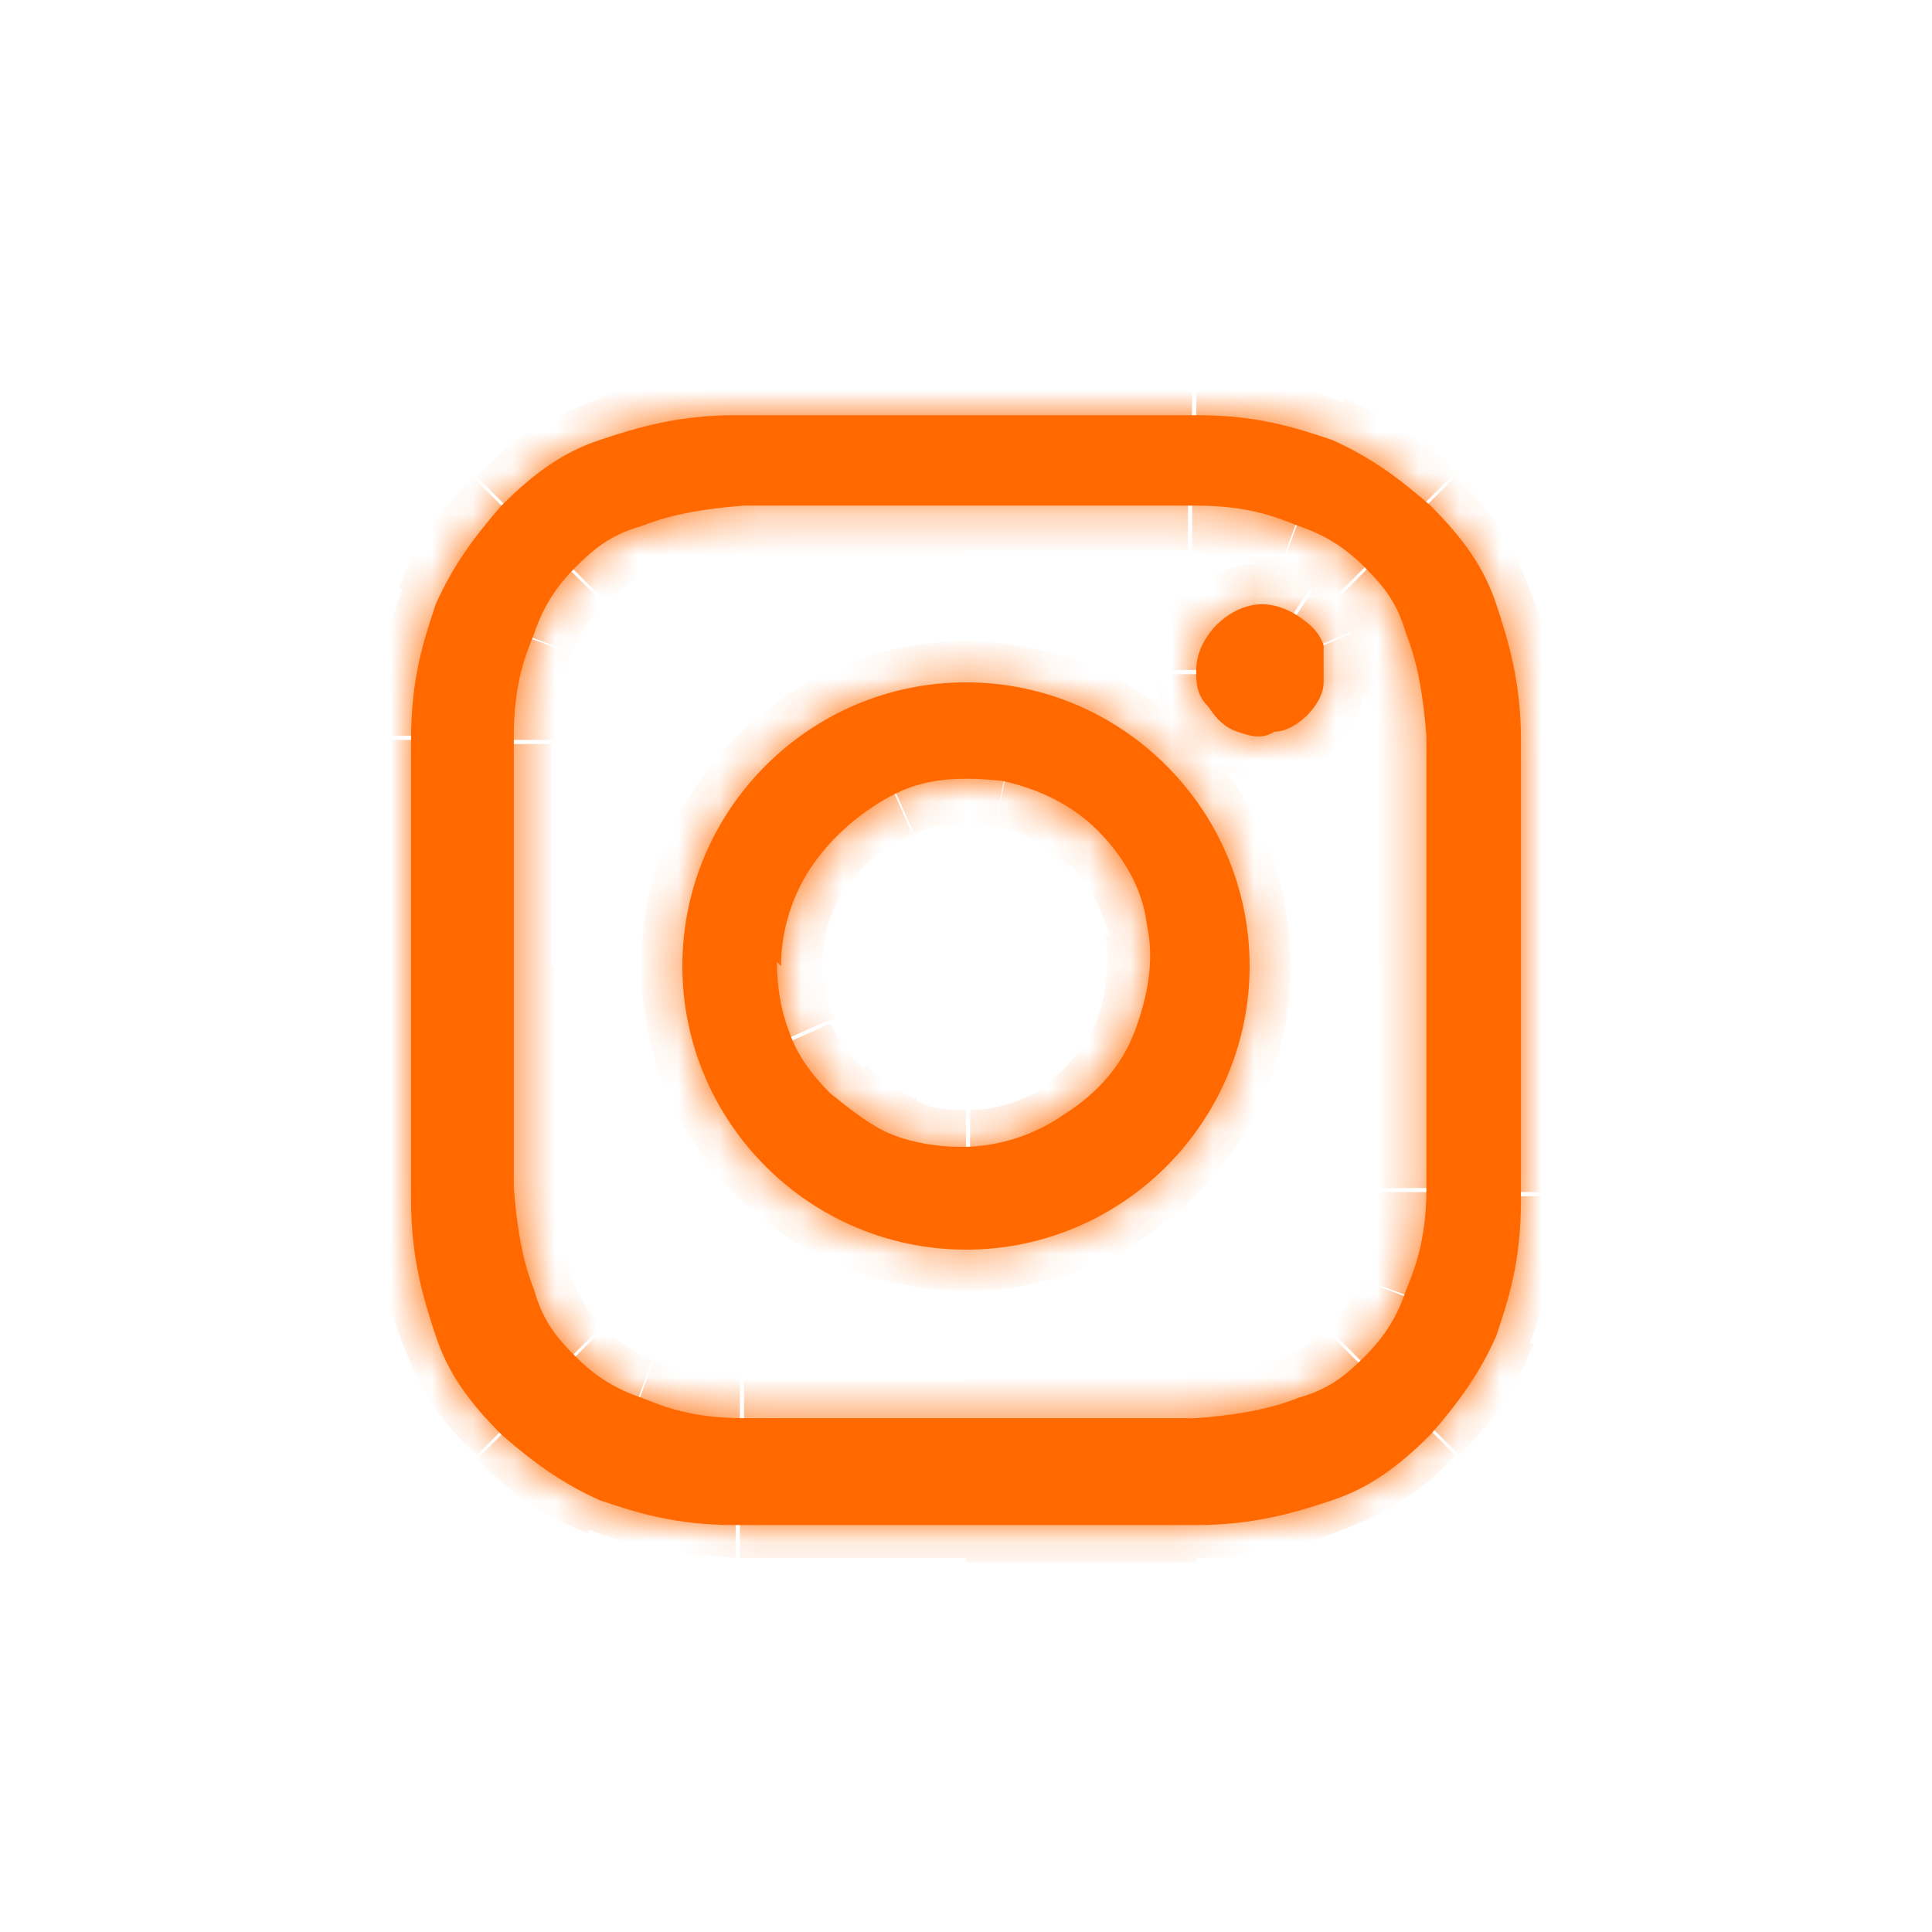 <?xml version="1.0" encoding="UTF-8"?>
<svg id="_レイヤー_1" data-name="レイヤー 1" xmlns="http://www.w3.org/2000/svg" xmlns:xlink="http://www.w3.org/1999/xlink" version="1.1" viewBox="0 0 47 47">
  <defs>
    <style>
      .cls-1 {
        mask: url(#mask);
      }

      .cls-2 {
        fill: #ff6900;
      }

      .cls-2, .cls-3 {
        stroke-width: 0px;
      }

      .cls-3 {
        fill: #fff;
      }
    </style>
    <mask id="mask" x="9" y="9" width="29" height="29" maskUnits="userSpaceOnUse">
      <g id="path-1-inside-1_62_4964" data-name="path-1-inside-1 62 4964">
        <path class="cls-3" d="M17.9,10.1c-1.4,0-2.4.3-3.3.6-.9.3-1.6.8-2.4,1.6-.7.8-1.2,1.5-1.6,2.4-.3.9-.6,1.8-.6,3.3,0,1.4,0,1.9,0,5.6,0,3.7,0,4.1,0,5.6,0,1.4.3,2.4.6,3.3.3.9.8,1.6,1.6,2.4.8.7,1.5,1.2,2.4,1.6.9.3,1.8.6,3.3.6,1.4,0,1.9,0,5.6,0,3.7,0,4.1,0,5.6,0,1.4,0,2.4-.3,3.3-.6.9-.3,1.6-.8,2.4-1.6.7-.8,1.2-1.5,1.6-2.4.3-.9.6-1.8.6-3.3,0-1.4,0-1.9,0-5.6,0-3.7,0-4.1,0-5.6,0-1.4-.3-2.4-.6-3.3-.3-.9-.8-1.6-1.6-2.4-.8-.7-1.5-1.2-2.4-1.6-.9-.3-1.8-.6-3.3-.6-1.4,0-1.9,0-5.6,0-3.7,0-4.1,0-5.6,0ZM18.1,34.5c-1.3,0-2-.3-2.5-.5-.6-.2-1.1-.5-1.6-1-.5-.5-.8-.9-1-1.6-.2-.5-.4-1.2-.5-2.5,0-1.4,0-1.8,0-5.5,0-3.6,0-4,0-5.5,0-1.3.3-2,.5-2.5.2-.6.5-1.1,1-1.6.5-.5.9-.8,1.6-1,.5-.2,1.2-.4,2.5-.5,1.4,0,1.9,0,5.5,0,3.6,0,4,0,5.5,0,1.3,0,2,.3,2.5.5.6.2,1.1.5,1.6,1,.5.5.8.9,1,1.6.2.5.4,1.2.5,2.5,0,1.4,0,1.9,0,5.5,0,3.6,0,4,0,5.5,0,1.3-.3,2-.5,2.5-.2.6-.5,1.1-1,1.6-.5.5-.9.8-1.6,1-.5.2-1.2.4-2.5.5-1.4,0-1.9,0-5.5,0-3.6,0-4,0-5.5,0M29.1,16.3c0,.3,0,.6.3.9.2.3.4.5.7.6.3.1.6.2.9,0,.3,0,.6-.2.8-.4.2-.2.4-.5.4-.8,0-.3,0-.6,0-.9-.1-.3-.3-.5-.6-.7s-.6-.3-.9-.3c-.4,0-.8.2-1.1.5-.3.3-.5.7-.5,1.1ZM16.6,23.5c0,3.8,3.1,6.9,6.9,6.9,3.8,0,6.9-3.1,6.9-6.9,0-3.8-3.1-6.9-6.9-6.9-3.8,0-6.9,3.1-6.9,6.9ZM19,23.5c0-.9.3-1.8.8-2.5.5-.7,1.2-1.3,2-1.7s1.7-.4,2.6-.3c.9.2,1.7.6,2.3,1.2.6.6,1.1,1.4,1.2,2.3.2.9,0,1.8-.3,2.6-.3.8-.9,1.5-1.7,2-.7.5-1.6.8-2.5.8-.6,0-1.2-.1-1.7-.3-.5-.2-1-.6-1.5-1-.4-.4-.8-.9-1-1.5-.2-.5-.3-1.1-.3-1.7Z"/>
      </g>
    </mask>
  </defs>
  <path class="cls-2" d="M17.9,10.1c-1.4,0-2.4.3-3.3.6-.9.3-1.6.8-2.4,1.6-.7.8-1.2,1.5-1.6,2.4-.3.9-.6,1.8-.6,3.3,0,1.4,0,1.9,0,5.6,0,3.7,0,4.1,0,5.6,0,1.4.3,2.4.6,3.3.3.9.8,1.6,1.6,2.4.8.7,1.5,1.2,2.4,1.6.9.3,1.8.6,3.3.6,1.4,0,1.9,0,5.6,0,3.7,0,4.1,0,5.6,0,1.4,0,2.4-.3,3.3-.6.9-.3,1.6-.8,2.4-1.6.7-.8,1.2-1.5,1.6-2.4.3-.9.6-1.8.6-3.3,0-1.4,0-1.9,0-5.6,0-3.7,0-4.1,0-5.6,0-1.4-.3-2.4-.6-3.3-.3-.9-.8-1.6-1.6-2.4-.8-.7-1.5-1.2-2.4-1.6-.9-.3-1.8-.6-3.3-.6-1.4,0-1.9,0-5.6,0-3.7,0-4.1,0-5.6,0ZM18.1,34.5c-1.3,0-2-.3-2.5-.5-.6-.2-1.1-.5-1.6-1-.5-.5-.8-.9-1-1.6-.2-.5-.4-1.2-.5-2.5,0-1.4,0-1.8,0-5.5,0-3.6,0-4,0-5.5,0-1.3.3-2,.5-2.5.2-.6.5-1.1,1-1.6.5-.5.9-.8,1.6-1,.5-.2,1.2-.4,2.5-.5,1.4,0,1.9,0,5.5,0,3.6,0,4,0,5.5,0,1.3,0,2,.3,2.5.5.6.2,1.1.5,1.6,1,.5.5.8.9,1,1.6.2.5.4,1.2.5,2.5,0,1.4,0,1.9,0,5.5,0,3.6,0,4,0,5.5,0,1.3-.3,2-.5,2.5-.2.6-.5,1.1-1,1.6-.5.5-.9.8-1.6,1-.5.2-1.2.4-2.5.5-1.4,0-1.9,0-5.5,0-3.6,0-4,0-5.5,0M29.1,16.3c0,.3,0,.6.3.9.2.3.4.5.7.6.3.1.6.2.9,0,.3,0,.6-.2.8-.4.2-.2.4-.5.4-.8,0-.3,0-.6,0-.9-.1-.3-.3-.5-.6-.7s-.6-.3-.9-.3c-.4,0-.8.2-1.1.5-.3.3-.5.7-.5,1.1ZM16.6,23.5c0,3.8,3.1,6.9,6.9,6.9,3.8,0,6.9-3.1,6.9-6.9,0-3.8-3.1-6.9-6.9-6.9-3.8,0-6.9,3.1-6.9,6.9ZM19,23.5c0-.9.3-1.8.8-2.5.5-.7,1.2-1.3,2-1.7s1.7-.4,2.6-.3c.9.2,1.7.6,2.3,1.2.6.6,1.1,1.4,1.2,2.3.2.9,0,1.8-.3,2.6-.3.8-.9,1.5-1.7,2-.7.5-1.6.8-2.5.8-.6,0-1.2-.1-1.7-.3-.5-.2-1-.6-1.5-1-.4-.4-.8-.9-1-1.5-.2-.5-.3-1.1-.3-1.7Z"/>
  <g class="cls-1">
    <path class="cls-2" d="M17.9,10.1v1s0,0,0,0v-1ZM14.6,10.7l.4.9h0s-.4-.9-.4-.9ZM10.7,14.7l.9.4h0s-.9-.4-.9-.4ZM10.1,29.1h1s0,0,0,0h-1ZM10.7,32.4l.9-.4h0s-.9.4-.9.4ZM14.7,36.3l.4-.9h0s-.4.9-.4.9ZM32.4,36.3l.4.9h0s-.4-.9-.4-.9ZM36.3,32.3l-.9-.4h0s.9.4.9.4ZM36.9,29h-1s0,0,0,0h1ZM36.3,14.6l-.9.4h0s.9-.4.9-.4ZM32.3,10.7l-.4.9h0s.4-.9.4-.9ZM15.6,34l-.4.9h0s.4-.9.4-.9ZM13,31.5l-.9.4h0s.9-.4.9-.4ZM12.5,29h1s0,0,0,0h-1ZM12.5,18.1h1s0,0,0,0h-1ZM13,15.6l-.9-.4h0s.9.4.9.4ZM15.5,13l-.4-.9h0s.4.9.4.9ZM18,12.5v-1s0,0,0,0v1ZM28.9,12.5v1s0,0,0,0v-1ZM31.4,13l-.4.9h0s.4-.9.4-.9ZM34,15.5l-.9.4h0s.9-.4.9-.4ZM34.5,18h-1s0,0,0,0h1ZM34.5,28.9h-1s0,0,0,0h1ZM34,31.4l.9.4h0s-.9-.4-.9-.4ZM31.5,34l.4.9h0s-.4-.9-.4-.9ZM29,34.5v1h0v-1ZM29.1,16.3h1s-1,0-1,0ZM30.7,14.7v-1s0,1,0,1ZM16.6,23.5h-1s1,0,1,0ZM19,23.5h1s-1,0-1,0ZM23.5,28v-1h0v1ZM17.9,9.1c-1.5,0-2.6.3-3.6.7l.7,1.9c.7-.3,1.6-.5,3-.6v-2ZM14.3,9.8c-1,.4-1.9.9-2.7,1.8l1.4,1.4c.6-.6,1.3-1,2-1.3l-.7-1.9ZM11.5,11.6c-.9.9-1.4,1.7-1.8,2.7l1.9.7c.3-.8.7-1.4,1.3-2l-1.4-1.4ZM9.8,14.3c-.4,1-.6,2.1-.7,3.6h2c0-1.3.3-2.1.6-2.9l-1.9-.7ZM9.1,17.9c0,1.5,0,1.9,0,5.6h2c0-3.7,0-4.1,0-5.5h-2ZM9,23.5c0,3.7,0,4.1,0,5.6h2c0-1.5,0-2,0-5.6h-2ZM9.1,29.1c0,1.5.3,2.6.7,3.6l1.9-.7c-.3-.7-.5-1.6-.6-3h-2ZM9.8,32.7c.4,1,.9,1.9,1.8,2.7l1.4-1.4c-.6-.6-1-1.3-1.3-2l-1.9.7ZM11.6,35.5c.9.9,1.7,1.4,2.7,1.8l.7-1.9c-.8-.3-1.4-.7-2-1.3l-1.4,1.4ZM14.3,37.2c1,.4,2.1.6,3.6.7v-2c-1.3,0-2.1-.3-2.9-.6l-.7,1.9ZM17.9,37.9c1.5,0,1.9,0,5.6,0v-2c-3.7,0-4.1,0-5.5,0v2ZM23.5,38c3.7,0,4.1,0,5.6,0v-2c-1.5,0-2,0-5.6,0v2ZM29.1,37.9c1.5,0,2.6-.3,3.6-.7l-.7-1.9c-.7.3-1.6.5-3,.6v2ZM32.7,37.2c1-.4,1.9-.9,2.7-1.8l-1.4-1.4c-.6.6-1.3,1-2,1.3l.7,1.9ZM35.5,35.4c.9-.9,1.4-1.7,1.8-2.7l-1.9-.7c-.3.8-.7,1.4-1.3,2l1.4,1.4ZM37.2,32.7c.4-1,.6-2.1.7-3.6h-2c0,1.3-.3,2.1-.6,2.9l1.9.7ZM37.9,29.1c0-1.5,0-1.9,0-5.6h-2c0,3.7,0,4.1,0,5.5h2ZM38,23.5c0-3.7,0-4.1,0-5.6h-2c0,1.5,0,2,0,5.6h2ZM37.9,17.9c0-1.5-.3-2.6-.7-3.6l-1.9.7c.3.7.5,1.6.6,3h2ZM37.2,14.3c-.4-1-.9-1.9-1.8-2.7l-1.4,1.4c.6.6,1,1.3,1.3,2l1.9-.7ZM35.4,11.5c-.9-.9-1.7-1.4-2.7-1.8l-.7,1.9c.8.3,1.4.7,2,1.3l1.4-1.4ZM32.7,9.8c-1-.4-2.1-.6-3.6-.7v2c1.3,0,2.1.3,2.9.6l.7-1.9ZM29.1,9.1c-1.5,0-1.9,0-5.6,0v2c3.7,0,4.1,0,5.5,0v-2ZM23.5,9c-3.7,0-4.1,0-5.6,0v2c1.5,0,2,0,5.6,0v-2ZM18.1,33.5c-1.2,0-1.8-.2-2.2-.4l-.7,1.9c.6.2,1.4.5,2.8.5v-2ZM15.9,33.1c-.5-.2-.8-.4-1.2-.8l-1.4,1.4c.6.6,1.1.9,1.9,1.2l.7-1.9ZM14.7,32.3c-.4-.4-.6-.7-.8-1.2l-1.9.7c.3.8.7,1.3,1.2,1.9l1.4-1.4ZM13.9,31.1c-.1-.4-.3-1-.4-2.2h-2c0,1.5.3,2.3.5,2.9l1.9-.7ZM13.5,28.9c0-1.4,0-1.8,0-5.4h-2c0,3.6,0,4.1,0,5.5h2ZM13.4,23.5c0-3.6,0-4,0-5.4h-2c0,1.4,0,1.8,0,5.4h2ZM13.5,18.1c0-1.2.2-1.8.4-2.2l-1.9-.7c-.2.6-.5,1.4-.5,2.8h2ZM13.9,15.9c.2-.5.4-.8.8-1.2l-1.4-1.4c-.6.6-.9,1.1-1.2,1.9l1.9.7ZM14.7,14.7c.4-.4.7-.6,1.2-.8l-.7-1.9c-.8.3-1.3.7-1.9,1.2l1.4,1.4ZM15.9,13.9c.4-.1,1-.3,2.2-.4v-2c-1.5,0-2.3.3-2.9.5l.7,1.9ZM18.1,13.5c1.4,0,1.8,0,5.4,0v-2c-3.6,0-4.1,0-5.5,0v2ZM23.5,13.4c3.6,0,4,0,5.4,0v-2c-1.4,0-1.8,0-5.4,0v2ZM28.9,13.5c1.2,0,1.8.2,2.2.4l.7-1.9c-.6-.2-1.4-.5-2.8-.5v2ZM31.1,13.9c.5.2.8.4,1.2.8l1.4-1.4c-.6-.6-1.1-.9-1.9-1.2l-.7,1.9ZM32.3,14.7c.4.4.6.7.8,1.2l1.9-.7c-.3-.8-.7-1.3-1.2-1.9l-1.4,1.4ZM33.1,15.9c.1.4.3,1,.4,2.2h2c0-1.5-.3-2.3-.5-2.9l-1.9.7ZM33.5,18.1c0,1.4,0,1.8,0,5.4h2c0-3.6,0-4.1,0-5.5h-2ZM33.6,23.5c0,3.6,0,4,0,5.4h2c0-1.4,0-1.8,0-5.4h-2ZM33.5,28.9c0,1.2-.2,1.8-.4,2.2l1.9.7c.2-.6.5-1.4.5-2.8h-2ZM33.1,31.1c-.2.5-.4.8-.8,1.2l1.4,1.4c.6-.6.9-1.1,1.2-1.9l-1.9-.7ZM32.3,32.3c-.4.4-.7.6-1.2.8l.7,1.9c.8-.3,1.3-.7,1.9-1.2l-1.4-1.4ZM31.1,33.1c-.4.1-1,.3-2.2.4v2c1.5,0,2.3-.3,2.9-.5l-.7-1.9ZM28.9,33.5c-1.4,0-1.8,0-5.4,0v2c3.6,0,4.1,0,5.5,0v-2ZM23.5,33.6c-3.6,0-4,0-5.4,0v2c1.4,0,1.8,0,5.4,0v-2ZM28.1,16.3c0,.5.2,1,.4,1.5l1.7-1.1c0-.1-.1-.2-.1-.3h-2ZM28.5,17.7c.3.4.7.8,1.2,1l.8-1.8c-.1,0-.2-.1-.3-.2l-1.7,1.1ZM29.7,18.7c.5.2,1,.2,1.5.1l-.4-2c-.1,0-.2,0-.4,0l-.8,1.8ZM31.2,18.9c.5-.1,1-.4,1.3-.7l-1.4-1.4c0,0-.2.1-.3.2l.4,2ZM32.5,18.1c.4-.4.6-.8.7-1.3l-2-.4c0,.1,0,.2-.2.3l1.4,1.4ZM33.3,16.8c.1-.5,0-1-.2-1.5l-1.8.8c0,.1,0,.2,0,.4l2,.4ZM33.1,15.3c-.2-.5-.5-.9-1-1.2l-1.1,1.7c.1,0,.2.2.2.3l1.8-.8ZM32.1,14.1c-.4-.3-.9-.4-1.5-.4v2c.1,0,.2,0,.3.1l1.1-1.7ZM30.7,13.7c-.7,0-1.4.3-1.9.8l1.4,1.4c.1-.1.3-.2.4-.2v-2ZM28.8,14.4c-.5.5-.8,1.2-.8,1.9h2c0-.2,0-.3.2-.4l-1.4-1.4ZM15.6,23.5c0,4.4,3.6,7.9,7.9,7.9v-2c-3.3,0-5.9-2.6-5.9-5.9h-2ZM23.5,31.4c4.4,0,7.9-3.6,7.9-7.9h-2c0,3.3-2.6,5.9-5.9,5.9v2ZM31.4,23.5c0-4.4-3.6-7.9-7.9-7.9v2c3.3,0,5.9,2.6,5.9,5.9h2ZM23.5,15.6c-4.4,0-7.9,3.6-7.9,7.9h2c0-3.3,2.6-5.9,5.9-5.9v-2ZM20,23.5c0-.7.2-1.4.6-1.9l-1.7-1.1c-.6.9-.9,2-.9,3.1h2ZM20.6,21.6c.4-.6.9-1,1.6-1.3l-.8-1.8c-1,.4-1.9,1.1-2.5,2l1.7,1.1ZM22.2,20.3c.6-.3,1.3-.3,2-.2l.4-2c-1.1-.2-2.2,0-3.2.3l.8,1.8ZM24.2,20.1c.7.1,1.3.5,1.8,1l1.4-1.4c-.8-.8-1.8-1.3-2.8-1.5l-.4,2ZM26,21c.5.5.8,1.1,1,1.8l2-.4c-.2-1.1-.7-2-1.5-2.8l-1.4,1.4ZM26.9,22.8c.1.7,0,1.4-.2,2l1.8.8c.4-1,.5-2.1.3-3.2l-2,.4ZM26.7,24.8c-.3.6-.7,1.2-1.3,1.6l1.1,1.7c.9-.6,1.6-1.5,2-2.5l-1.8-.8ZM25.5,26.4c-.6.4-1.3.6-1.9.6v2c1.1,0,2.2-.3,3.1-.9l-1.1-1.7ZM23.5,27c-.5,0-.9,0-1.3-.3l-.8,1.8c.7.3,1.4.4,2.1.4v-2ZM22.2,26.7c-.4-.2-.8-.4-1.1-.8l-1.4,1.4c.5.5,1.1.9,1.8,1.2l.8-1.8ZM21,26c-.3-.3-.6-.7-.8-1.1l-1.8.8c.3.7.7,1.3,1.2,1.8l1.4-1.4ZM20.3,24.8c-.2-.4-.3-.9-.3-1.3h-2c0,.7.1,1.4.4,2.1l1.8-.8Z"/>
  </g>
</svg>